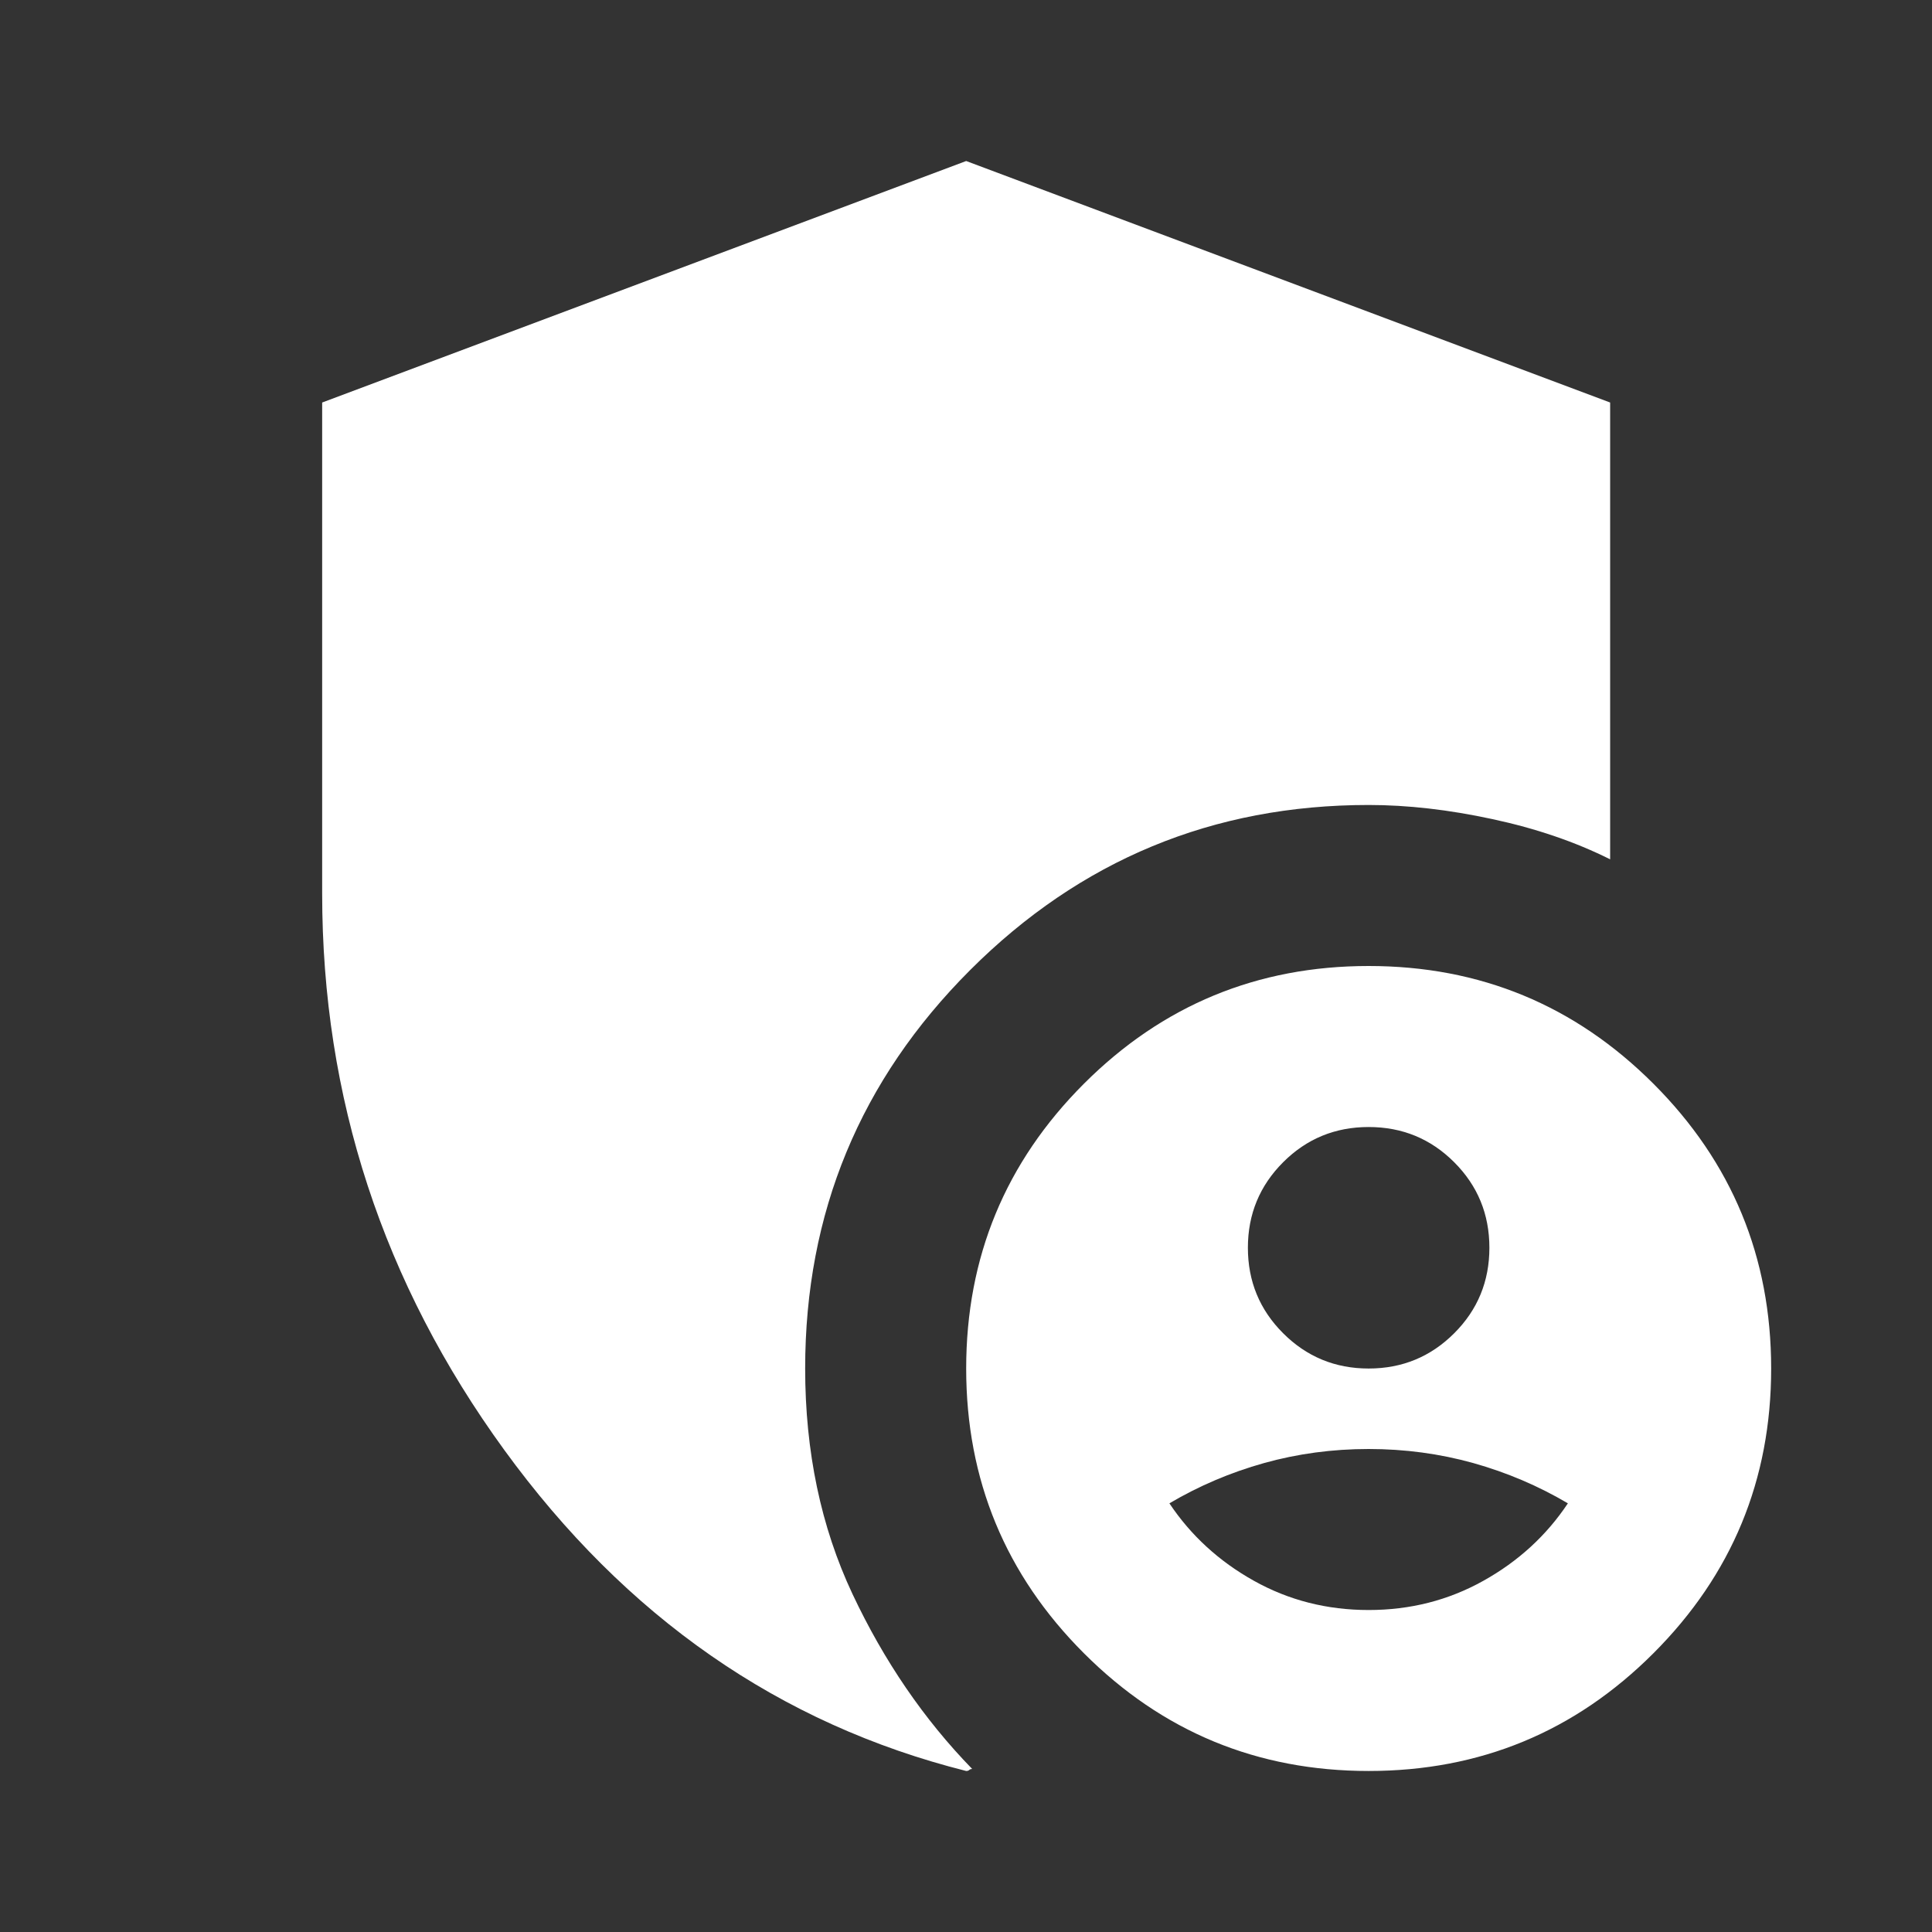 <svg width="32" height="32" viewBox="0 0 32 32" fill="none" xmlns="http://www.w3.org/2000/svg">
<rect x="0" y="0" width="32" height="32" fill="#333333" stroke="none"/>
<mask id="mask0_11573_1729" style="mask-type:alpha" maskUnits="userSpaceOnUse" x="0" y="0" width="32" height="32">
<rect width="32" height="32" fill="#D9D9D9"/>
</mask>
<g mask="url(#mask0_11573_1729)">
<path d="M22.669 29.333C20.825 29.333 19.253 28.683 17.953 27.383C16.653 26.083 16.003 24.511 16.003 22.667C16.003 20.822 16.653 19.25 17.953 17.95C19.253 16.65 20.825 16 22.669 16C24.514 16 26.086 16.65 27.386 17.95C28.686 19.25 29.336 20.822 29.336 22.667C29.336 24.511 28.686 26.083 27.386 27.383C26.086 28.683 24.514 29.333 22.669 29.333ZM16.003 29.333C12.914 28.556 10.364 26.783 8.353 24.017C6.341 21.25 5.336 18.178 5.336 14.8V6.667L16.003 2.667L26.669 6.667V14.233C26.091 13.944 25.442 13.722 24.719 13.567C23.997 13.411 23.314 13.333 22.669 13.333C20.091 13.333 17.892 14.245 16.069 16.067C14.247 17.889 13.336 20.089 13.336 22.667C13.336 24.044 13.597 25.289 14.119 26.4C14.642 27.511 15.303 28.478 16.103 29.3C16.08 29.3 16.064 29.306 16.053 29.317C16.041 29.328 16.025 29.333 16.003 29.333ZM22.669 22.667C23.225 22.667 23.697 22.472 24.086 22.083C24.475 21.695 24.669 21.222 24.669 20.667C24.669 20.111 24.475 19.639 24.086 19.25C23.697 18.861 23.225 18.667 22.669 18.667C22.114 18.667 21.642 18.861 21.253 19.25C20.864 19.639 20.669 20.111 20.669 20.667C20.669 21.222 20.864 21.695 21.253 22.083C21.642 22.472 22.114 22.667 22.669 22.667ZM22.669 26.667C23.358 26.667 23.991 26.506 24.569 26.183C25.147 25.861 25.614 25.433 25.969 24.9C25.48 24.611 24.958 24.389 24.403 24.233C23.847 24.078 23.269 24 22.669 24C22.069 24 21.491 24.078 20.936 24.233C20.38 24.389 19.858 24.611 19.369 24.9C19.725 25.433 20.192 25.861 20.769 26.183C21.347 26.506 21.98 26.667 22.669 26.667Z" fill="white"/>
</g>
</svg>
